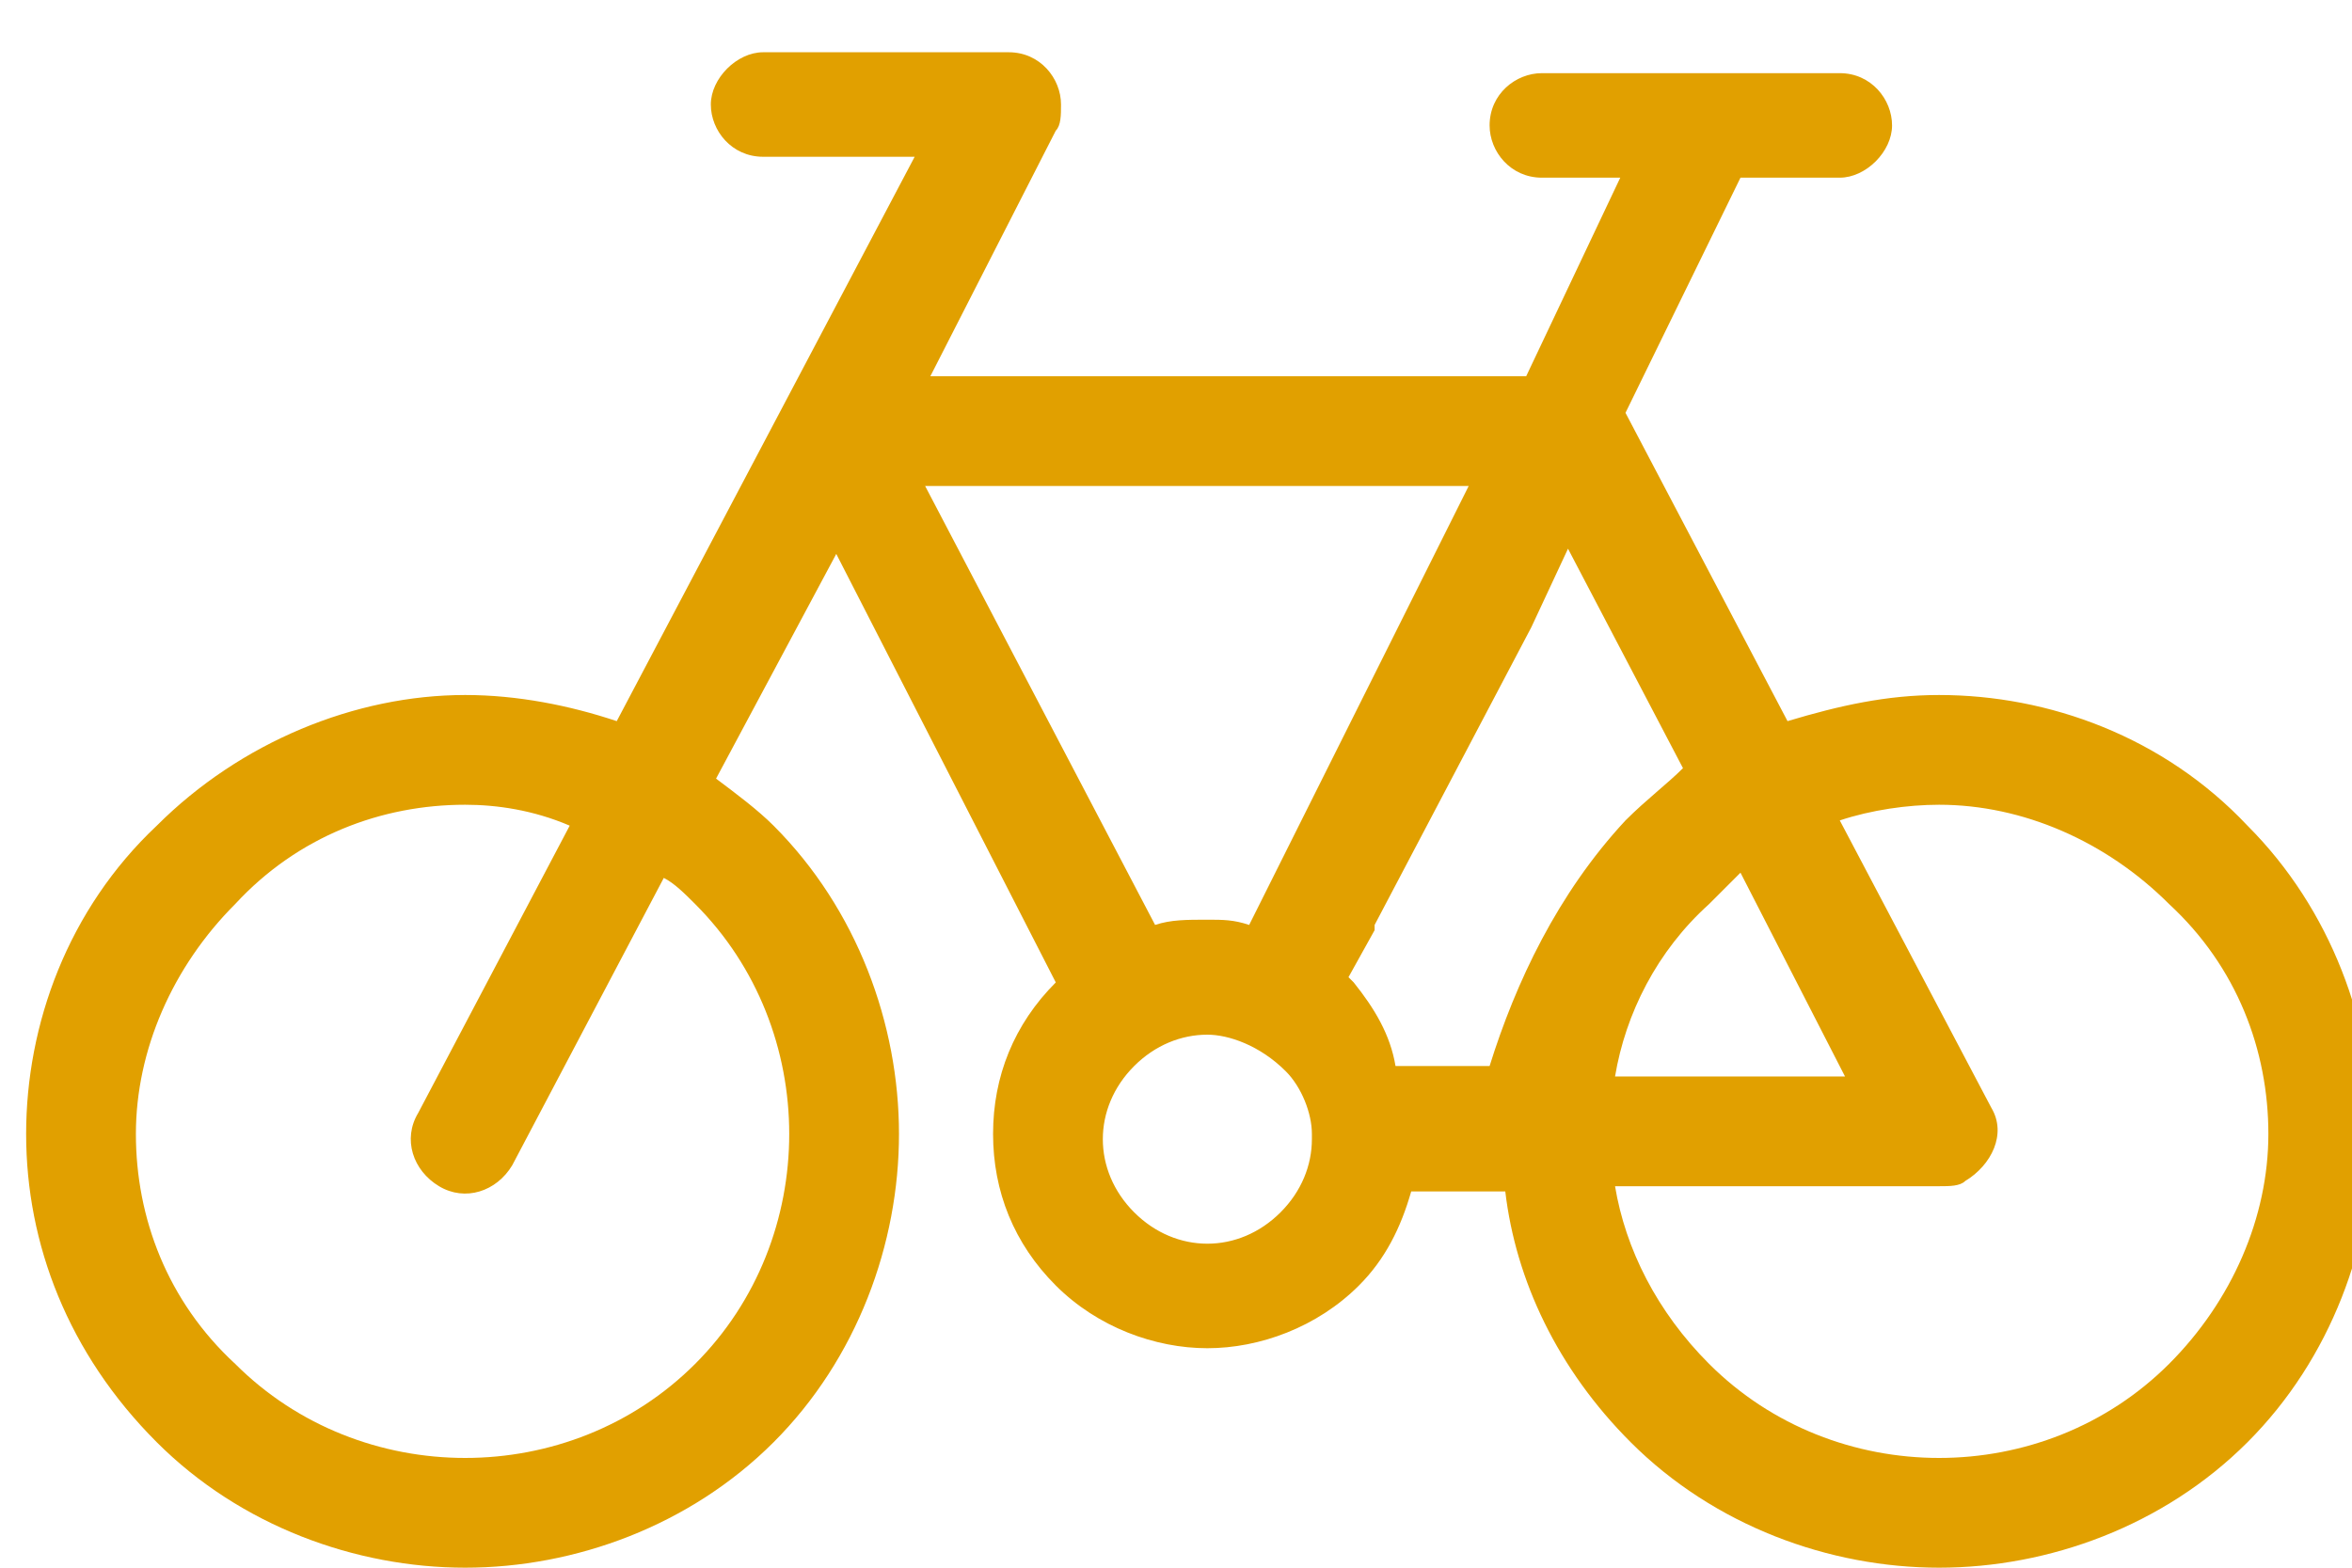 <?xml version="1.0" encoding="utf-8"?>
<!-- Generator: Adobe Illustrator 24.0.0, SVG Export Plug-In . SVG Version: 6.00 Build 0)  -->
<svg version="1.1" id="Capa_1" xmlns="http://www.w3.org/2000/svg" xmlns:xlink="http://www.w3.org/1999/xlink" x="0px" y="0px"
	 width="45px" height="30px" viewBox="0 0 45 30" style="enable-background:new 0 0 45 30;" xml:space="preserve">
<style type="text/css">
	.st0{fill:#E1A000;}
</style>
<g>
	<path class="st0" d="M31.1,15.7c0.4-0.4,0.8-0.7,1.1-1l-2.2-4.2L29.3,12l-3,5.7l0,0c0,0,0,0,0,0.1l-0.5,0.9c0,0,0.1,0.1,0.1,0.1
		l0,0l0,0v0l0,0l0,0l0,0l0,0l0,0l0,0l0,0l0,0l0,0l0,0l0,0l0,0v0l0,0l0,0h0l0,0c0.4,0.5,0.7,1,0.8,1.6h1.8
		C29,18.8,29.8,17.1,31.1,15.7L31.1,15.7z M20.2,18.8L20.2,18.8L16,10.6l-2.3,4.3c0.4,0.3,0.8,0.6,1.1,0.9c1.6,1.6,2.4,3.8,2.4,5.9
		s-0.8,4.3-2.4,5.9C13.2,29.2,11,30,8.9,30S4.6,29.2,3,27.6c-1.7-1.7-2.5-3.8-2.5-5.9s0.8-4.3,2.5-5.9c1.6-1.6,3.8-2.5,5.9-2.5
		c1,0,2,0.2,2.9,0.5l5.7-10.8h-2.9c-0.6,0-1-0.5-1-1s0.5-1,1-1h4.7c0.6,0,1,0.5,1,1c0,0.2,0,0.4-0.1,0.5l-2.4,4.7h11.4L31,3.4h-1.5
		c-0.6,0-1-0.5-1-1c0-0.6,0.5-1,1-1h5.7c0.6,0,1,0.5,1,1s-0.5,1-1,1h-1.9l-2.2,4.5l3.1,5.9c1-0.3,1.9-0.5,2.9-0.5
		c2.1,0,4.3,0.8,5.9,2.5c1.6,1.6,2.4,3.8,2.4,5.9s-0.8,4.3-2.4,5.9c-1.6,1.6-3.8,2.4-5.9,2.4c-2.1,0-4.3-0.8-5.9-2.4
		c-1.4-1.4-2.2-3.1-2.4-4.8h-1.8c-0.2,0.7-0.5,1.3-1,1.8l0,0c-0.8,0.8-1.9,1.2-2.9,1.2c-1,0-2.1-0.4-2.9-1.2
		c-0.8-0.8-1.2-1.8-1.2-2.9C19,20.6,19.4,19.6,20.2,18.8L20.2,18.8z M22.1,17.7c0.3-0.1,0.6-0.1,1-0.1c0.3,0,0.5,0,0.8,0.1l0.5-1
		l0,0l3.7-7.4H17.7L22.1,17.7z M23.1,19.8c-0.5,0-1,0.2-1.4,0.6l0,0c-0.4,0.4-0.6,0.9-0.6,1.4c0,0.5,0.2,1,0.6,1.4
		c0.4,0.4,0.9,0.6,1.4,0.6c0.5,0,1-0.2,1.4-0.6l0,0c0.4-0.4,0.6-0.9,0.6-1.4c0,0,0,0,0-0.1l0,0c0-0.4-0.2-0.9-0.5-1.2l0,0l0,0l0,0
		l0,0l0,0l0,0l0,0C24.1,20,23.5,19.8,23.1,19.8L23.1,19.8z M8.9,15.4c-1.6,0-3.2,0.6-4.4,1.9c-1.2,1.2-1.9,2.8-1.9,4.4
		c0,1.6,0.6,3.2,1.9,4.4c1.2,1.2,2.8,1.8,4.4,1.8s3.2-0.6,4.4-1.8c1.2-1.2,1.8-2.8,1.8-4.4c0-1.6-0.6-3.2-1.8-4.4
		c-0.2-0.2-0.4-0.4-0.6-0.5l-2.9,5.5c-0.3,0.5-0.9,0.7-1.4,0.4c-0.5-0.3-0.7-0.9-0.4-1.4l2.9-5.5C10.2,15.5,9.5,15.4,8.9,15.4
		L8.9,15.4z M35.2,15.7l2.9,5.5c0.3,0.5,0,1.1-0.5,1.4c-0.1,0.1-0.3,0.1-0.5,0.1l0,0h-6.2c0.2,1.2,0.8,2.4,1.8,3.4
		c1.2,1.2,2.8,1.8,4.4,1.8c1.6,0,3.2-0.6,4.4-1.8c1.2-1.2,1.9-2.8,1.9-4.4c0-1.6-0.6-3.2-1.9-4.4c-1.2-1.2-2.8-1.9-4.4-1.9
		C36.5,15.4,35.8,15.5,35.2,15.7L35.2,15.7z M30.9,20.6h4.4l-2-3.9c-0.2,0.2-0.4,0.4-0.6,0.6C31.7,18.2,31.1,19.4,30.9,20.6
		L30.9,20.6z"/>
</g>
</svg>
